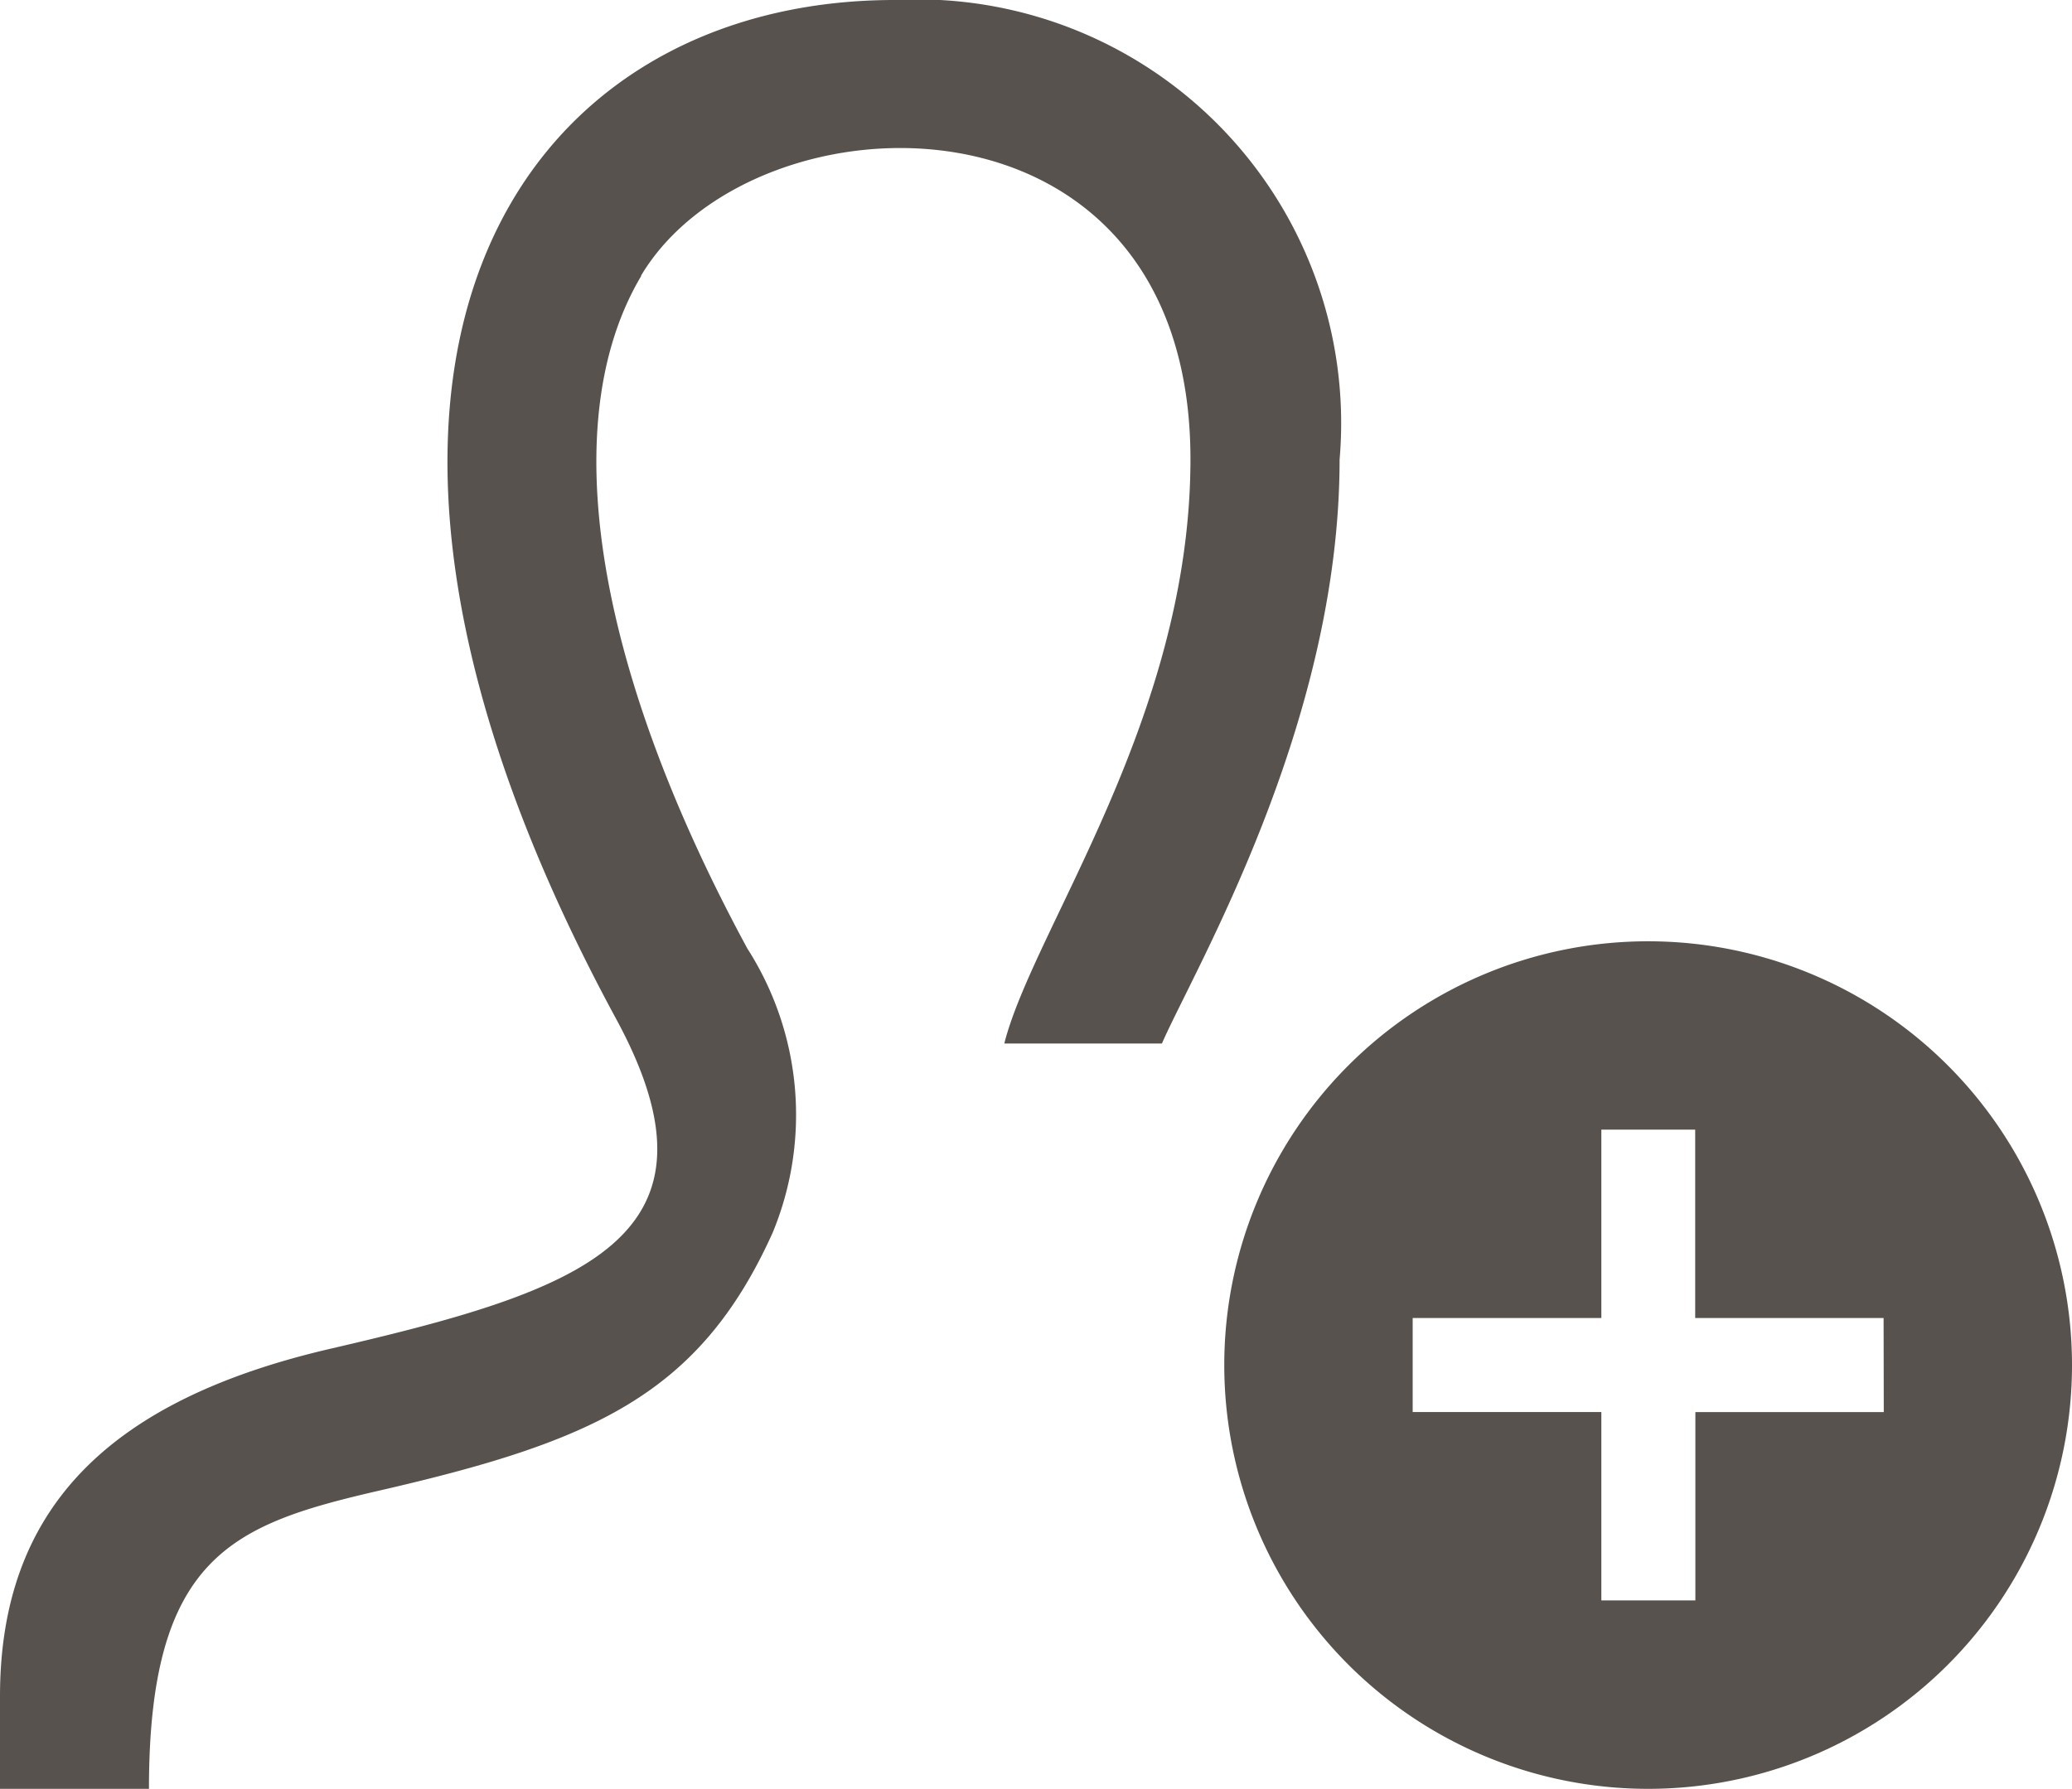 <svg xmlns="http://www.w3.org/2000/svg" width="23.161" height="20" viewBox="0 0 23.161 20">
  <path id="パス_192" data-name="パス 192" d="M21.055,14.736H18.949V12.63H17.9v2.106H15.791v1.051H17.9v2.106h1.051V15.788h2.106Zm2.106.526a4.738,4.738,0,1,1-4.738-4.738A4.739,4.739,0,0,1,23.161,15.262ZM7.169,3.083C6.206,4.7,6.64,7.44,8.354,10.605a3.447,3.447,0,0,1,.282,3.179c-.818,1.813-2.011,2.332-4.385,2.879-1.637.377-2.586.723-2.586,3.337H0c0-.367,0-.709,0-1.034,0-2.1,1.217-3.313,3.7-3.888,2.8-.649,4.519-1.228,3.189-3.683C2.946,4.124,5.765,0,10,0a4.738,4.738,0,0,1,4.974,5.14c0,2.963-1.623,5.694-1.986,6.527H11.226c.325-1.281,2.081-3.637,2.081-6.534,0-4.294-4.89-4.152-6.142-2.05Z" fill="#58524e"/>
</svg>
